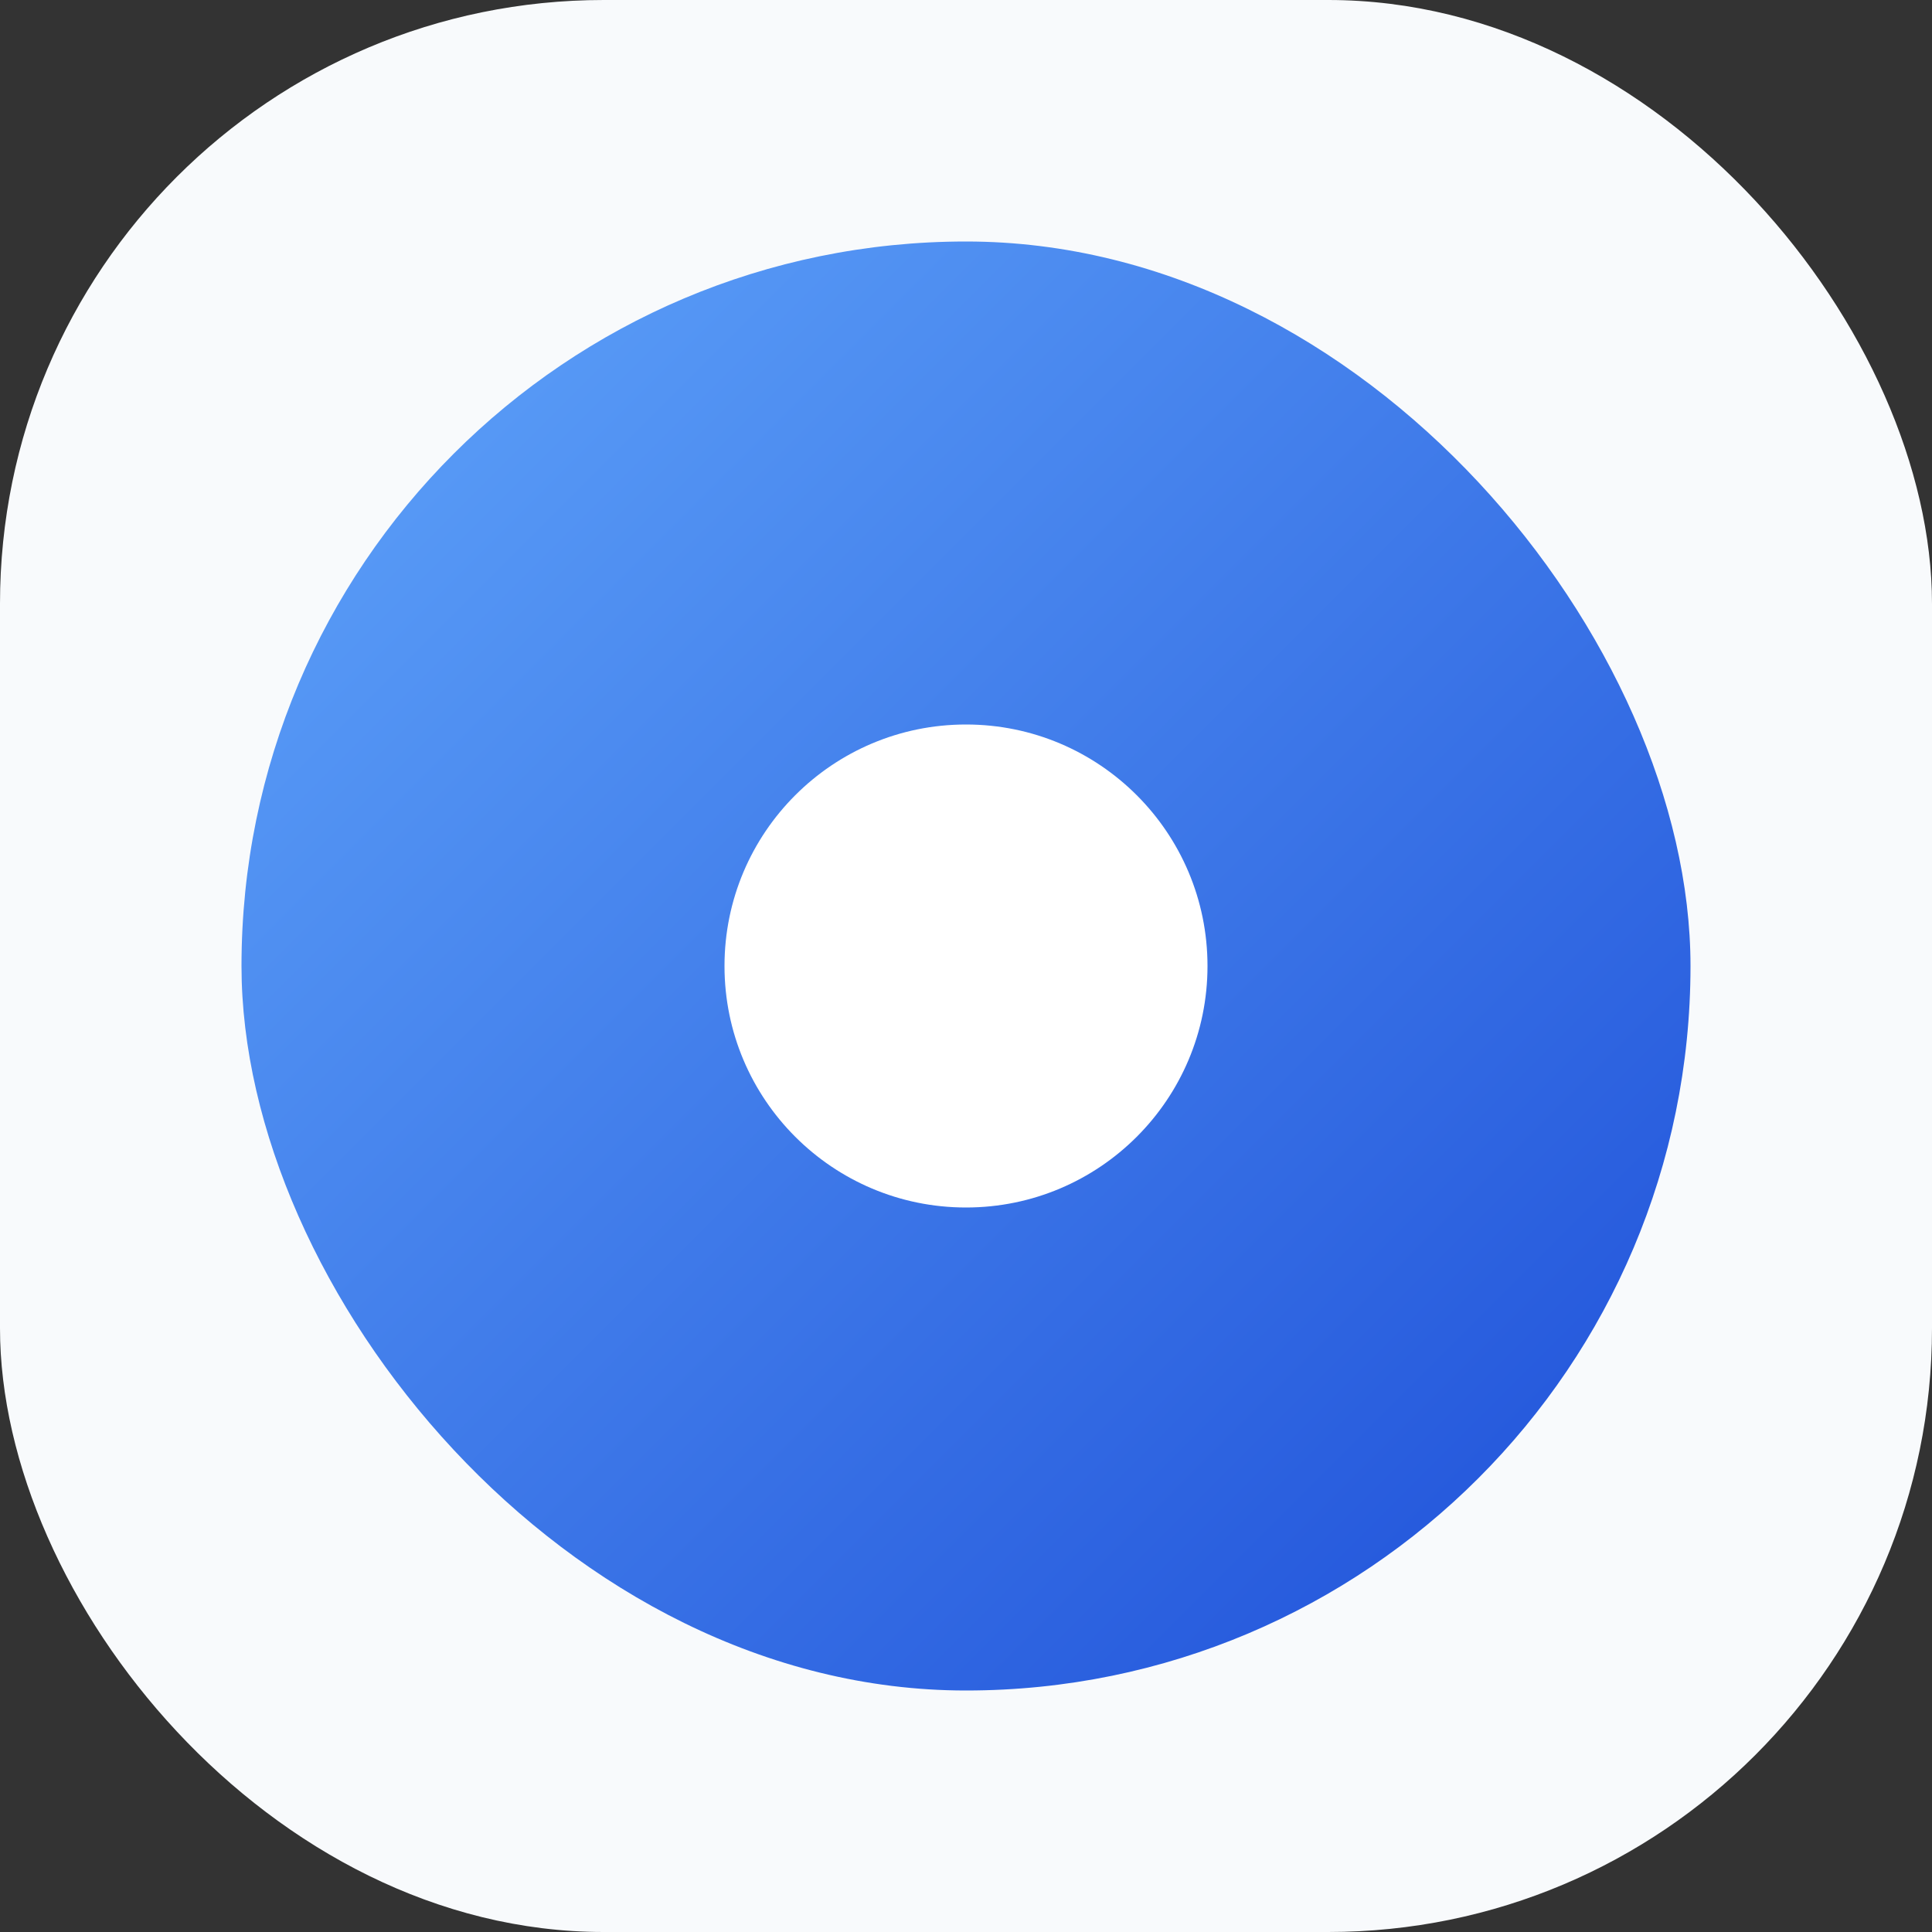 <svg width="32" height="32" viewBox="0 0 32 32" fill="none" xmlns="http://www.w3.org/2000/svg">
  <rect x="0" y="0" width="32" height="32" fill="#333333" stroke="none"/>
  <defs>
    <!-- Gradient für den Kreis - hellblau zu dunkelblau -->
    <linearGradient id="circleGradient" x1="0%" y1="0%" x2="100%" y2="100%">
      <stop offset="0%" style="stop-color:#60A5FA;stop-opacity:1" />
      <stop offset="100%" style="stop-color:#1D4ED8;stop-opacity:1" />
    </linearGradient>
  </defs>
  
  <!-- Neutraler Hintergrund mit großer Rundung -->
  <rect width="32" height="32" rx="10" fill="#F8FAFC"/>
  
  <!-- Viel runderer Gradient-Kreis -->
  <rect x="4" y="4" width="24" height="24" rx="12" fill="url(#circleGradient)"/>
  
  <!-- Weißer Kreis in der Mitte -->
  <circle cx="16" cy="16" r="4" fill="white"/>
</svg>